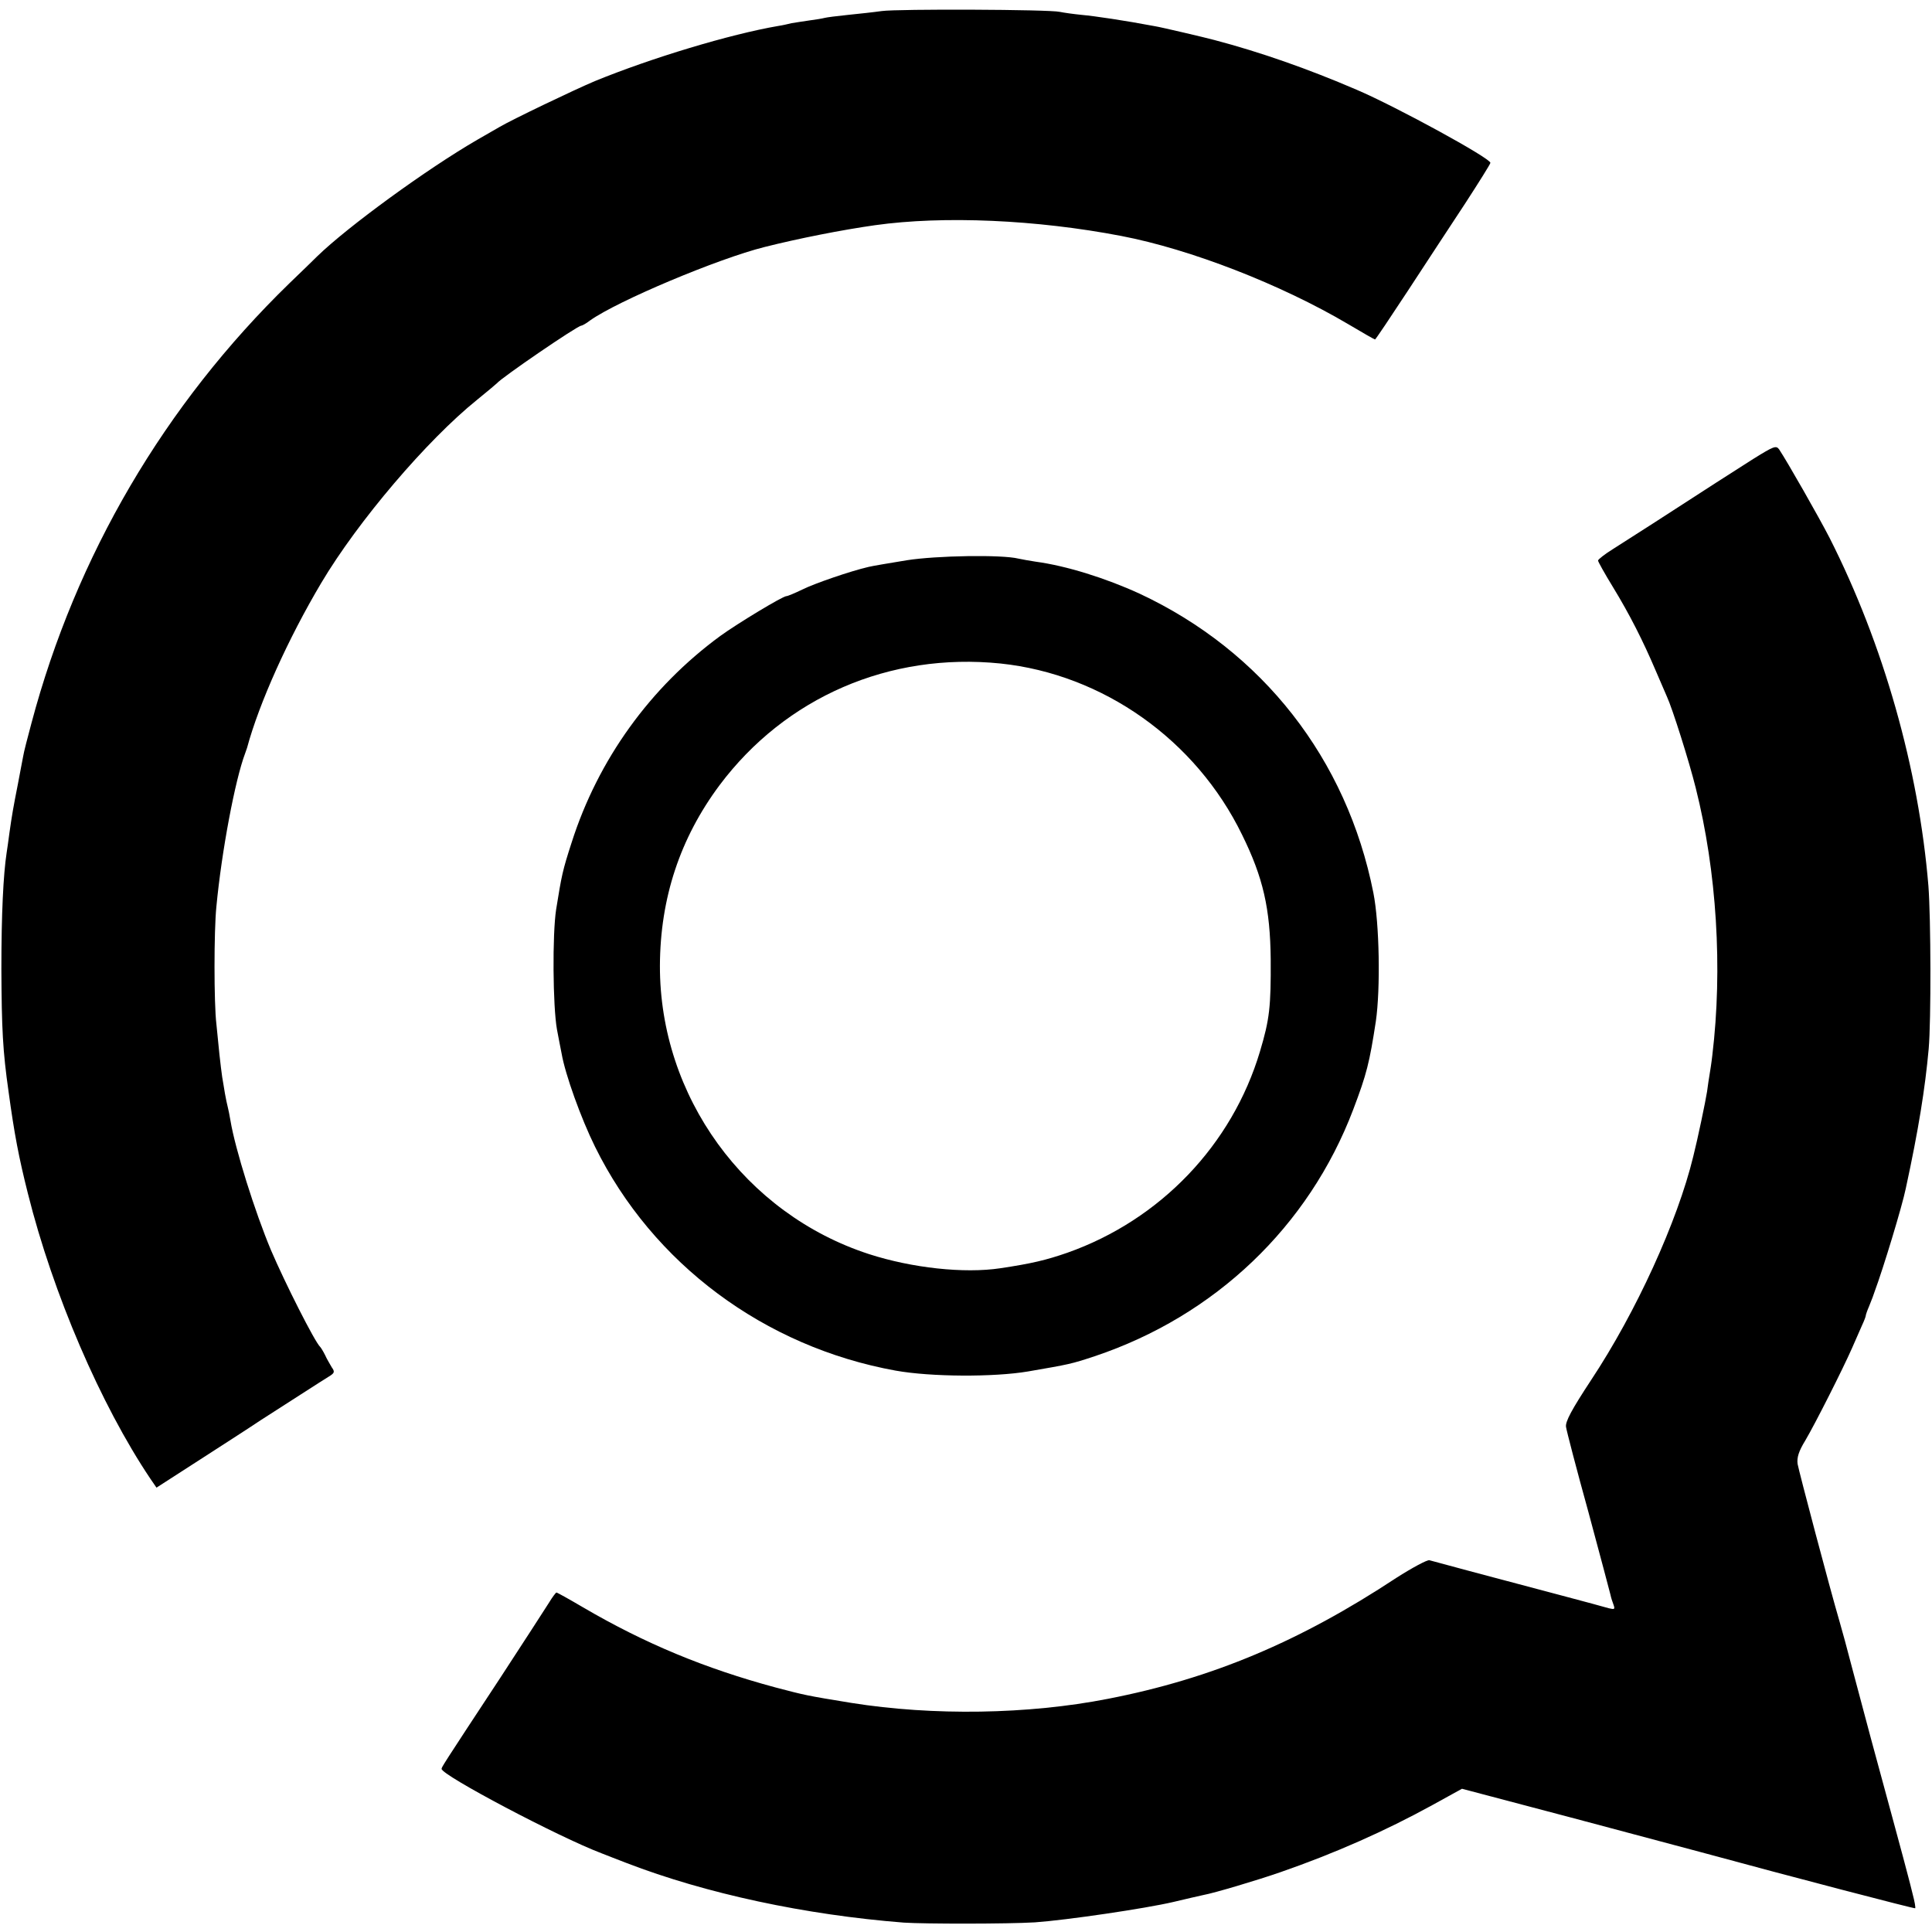 <?xml version="1.0" standalone="no"?>
<!DOCTYPE svg PUBLIC "-//W3C//DTD SVG 20010904//EN"
 "http://www.w3.org/TR/2001/REC-SVG-20010904/DTD/svg10.dtd">
<svg version="1.0" xmlns="http://www.w3.org/2000/svg"
 width="700pt" height="700pt" viewBox="0 0 700 700"
 preserveAspectRatio="xMidYMid meet">
<g transform="translate(0,700) scale(0.1,-0.1)"
fill="#000000" stroke="none">
<path d="M3195 6960 c-28 -4 -83 -10 -123 -14 -40 -4 -78 -9 -85 -11 -7 -2
-31 -6 -54 -9 -22 -3 -52 -8 -65 -10 -12 -3 -34 -8 -48 -10 -175 -30 -460
-116 -665 -200 -78 -33 -301 -140 -345 -166 -8 -5 -44 -25 -80 -46 -183 -106
-470 -315 -581 -423 -9 -9 -54 -53 -100 -97 -453 -440 -774 -988 -935 -1594
-14 -52 -28 -106 -30 -120 -3 -14 -11 -59 -19 -100 -17 -86 -22 -115 -31 -179
-3 -25 -8 -57 -10 -71 -12 -79 -19 -221 -19 -420 1 -218 5 -298 26 -445 21
-154 37 -238 70 -369 91 -364 264 -766 444 -1034 l22 -32 149 96 c82 53 185
119 228 148 83 53 222 143 253 162 15 10 16 15 5 30 -6 11 -18 30 -24 44 -7
14 -15 27 -18 30 -20 19 -127 231 -178 350 -58 138 -130 367 -147 470 -3 19
-8 42 -10 50 -2 8 -7 30 -10 48 -3 17 -7 44 -10 60 -2 15 -7 52 -10 82 -3 30
-8 80 -11 110 -9 74 -9 338 0 425 19 201 68 460 104 555 3 8 6 17 7 20 44 163
149 396 269 598 133 224 384 518 564 663 37 30 69 57 72 60 16 20 292 209 306
209 3 0 18 8 32 19 100 71 464 224 632 266 123 31 280 62 400 79 249 35 586
20 893 -39 250 -48 577 -175 821 -319 52 -31 96 -56 98 -56 2 0 55 79 118 175
63 97 157 239 208 317 50 77 92 144 92 148 0 17 -340 203 -485 265 -177 76
-348 136 -515 180 -29 8 -195 47 -215 50 -111 21 -220 37 -265 41 -30 3 -66 8
-80 11 -38 9 -588 11 -645 3z"/>
<path d="M6352 5337 c-79 -50 -161 -103 -362 -233 -52 -33 -119 -76 -147 -94
-29 -18 -53 -37 -53 -41 0 -4 24 -47 54 -96 61 -100 109 -195 155 -303 18 -41
36 -84 41 -95 19 -41 80 -233 104 -330 76 -302 98 -654 60 -969 -3 -27 -8 -58
-10 -70 -2 -11 -6 -38 -9 -61 -5 -33 -34 -172 -50 -235 -57 -235 -207 -564
-370 -810 -71 -108 -94 -151 -91 -170 2 -14 38 -153 81 -308 42 -156 78 -291
80 -300 2 -10 7 -26 11 -36 6 -17 4 -18 -17 -13 -13 4 -91 25 -174 47 -235 62
-459 122 -476 127 -8 2 -62 -27 -120 -64 -350 -231 -669 -365 -1044 -438 -290
-57 -635 -62 -930 -15 -166 27 -168 28 -275 56 -256 69 -473 159 -697 290 -51
30 -94 54 -97 54 -2 0 -15 -17 -27 -37 -13 -21 -93 -144 -177 -273 -212 -322
-212 -323 -212 -329 0 -23 424 -247 580 -306 19 -8 60 -23 90 -35 288 -111
648 -188 1005 -216 75 -5 378 -5 475 1 114 8 400 50 502 74 46 11 94 22 108
25 39 7 197 54 280 83 196 68 379 149 550 243 l107 59 394 -104 c217 -58 428
-114 469 -125 338 -92 776 -206 779 -204 2 2 -2 25 -9 51 -6 26 -14 55 -16 63
-2 8 -28 107 -59 220 -61 223 -95 350 -144 535 -17 66 -38 143 -46 170 -35
119 -147 543 -152 571 -3 23 4 46 28 85 36 61 136 259 169 334 12 28 28 64 36
82 8 17 14 33 14 36 0 3 5 18 12 34 6 15 12 30 13 33 1 3 4 12 7 20 31 83 100
310 113 374 46 212 70 362 83 506 9 102 8 473 -1 590 -35 425 -163 876 -358
1261 -38 74 -153 276 -183 321 -11 15 -20 11 -94 -35z"/>
<path d="M3285 4970 c-60 -10 -122 -20 -138 -24 -65 -15 -196 -60 -240 -82
-27 -13 -53 -24 -58 -24 -13 0 -177 -99 -239 -144 -254 -186 -443 -448 -539
-749 -33 -102 -36 -118 -56 -242 -14 -91 -12 -351 3 -435 6 -30 13 -70 17 -88
13 -75 70 -234 121 -337 209 -424 614 -725 1089 -811 128 -23 356 -24 480 -3
151 26 156 27 241 55 436 146 776 470 937 894 49 129 59 170 82 320 17 118 13
354 -9 465 -96 485 -402 876 -847 1084 -122 56 -265 101 -377 116 -20 3 -48 8
-62 11 -60 15 -298 11 -405 -6z m340 -374 c372 -39 708 -277 875 -620 77 -156
102 -268 104 -451 1 -173 -4 -218 -39 -335 -101 -338 -361 -610 -698 -729 -78
-27 -129 -39 -242 -56 -132 -20 -321 1 -476 51 -450 146 -759 572 -758 1045 1
245 73 462 216 654 239 319 616 482 1018 441z"/>
</g>
</svg>
